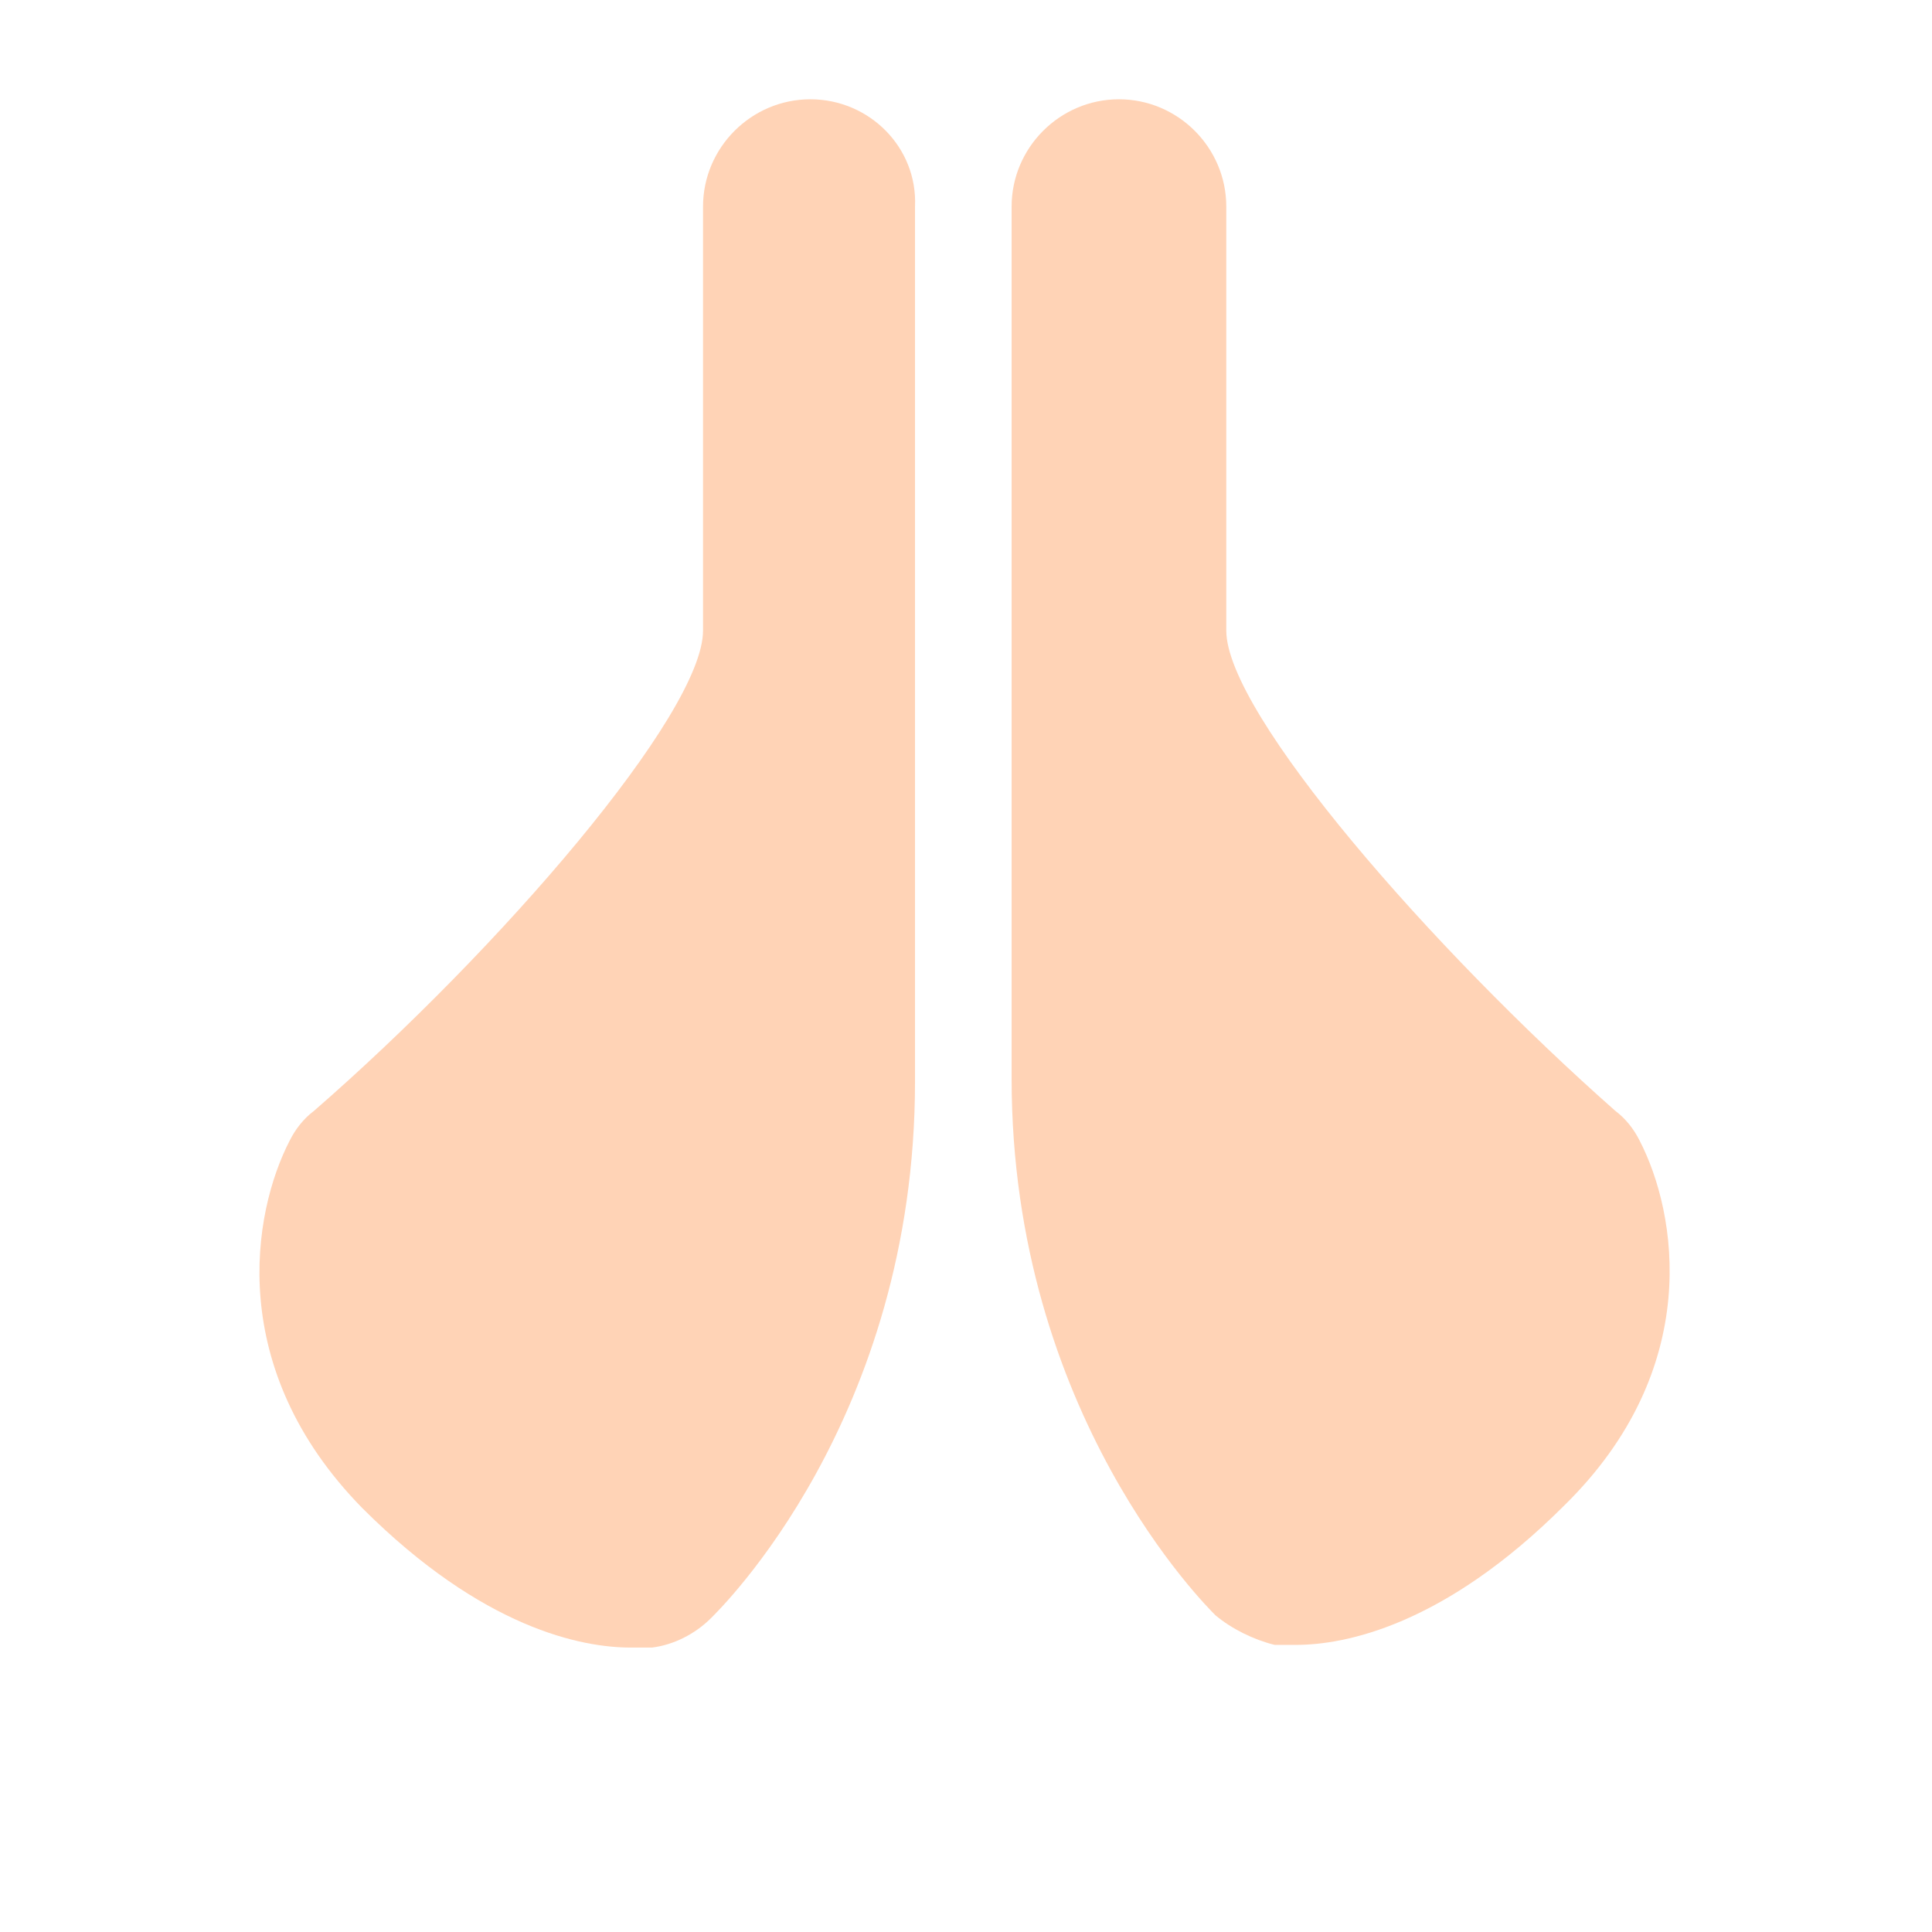 <?xml version="1.0" encoding="utf-8"?>
<!-- Generator: Adobe Illustrator 18.1.0, SVG Export Plug-In . SVG Version: 6.00 Build 0)  -->
<!DOCTYPE svg PUBLIC "-//W3C//DTD SVG 1.0//EN" "http://www.w3.org/TR/2001/REC-SVG-20010904/DTD/svg10.dtd">
<svg version="1.0" id="Layer_1" xmlns="http://www.w3.org/2000/svg" xmlns:xlink="http://www.w3.org/1999/xlink" x="0px" y="0px"
	 width="72px" height="72px" viewBox="0 0 72 72" enable-background="new 0 0 72 72" xml:space="preserve">
<path fill="#FFD3B6" d="M61.1,42.5c-0.2-0.4-0.5-0.8-0.9-1.1c-6.8-6-14.5-14.8-14.5-17.9v-1.3V7.7c0-2.2-1.8-4-4-4s-4,1.8-4,4v14.5
	v17.1v0.9c0,12.5,7.3,19.7,7.6,20c0.6,0.5,1.4,0.9,2.2,1.1c0,0,0.3,0,0.8,0c1.8,0,5.5-0.7,10-5.2C63.5,51,62.5,45.2,61.1,42.5z"/>
<path fill="#FFD3B6" d="M30.2,3.7c-2.2,0-4,1.8-4,4v14.5v1.3c0,3.1-7.6,11.9-14.5,17.9c-0.4,0.3-0.7,0.7-0.9,1.1
	c-1.4,2.7-2.4,8.5,2.7,13.7c4.5,4.5,8.2,5.2,10,5.2c0.5,0,0.8,0,0.8,0c0.8-0.1,1.6-0.5,2.2-1.1c0.3-0.3,7.6-7.4,7.6-20v-0.9V22.2
	V7.7C34.2,5.5,32.4,3.7,30.2,3.7z"/>
</svg>
